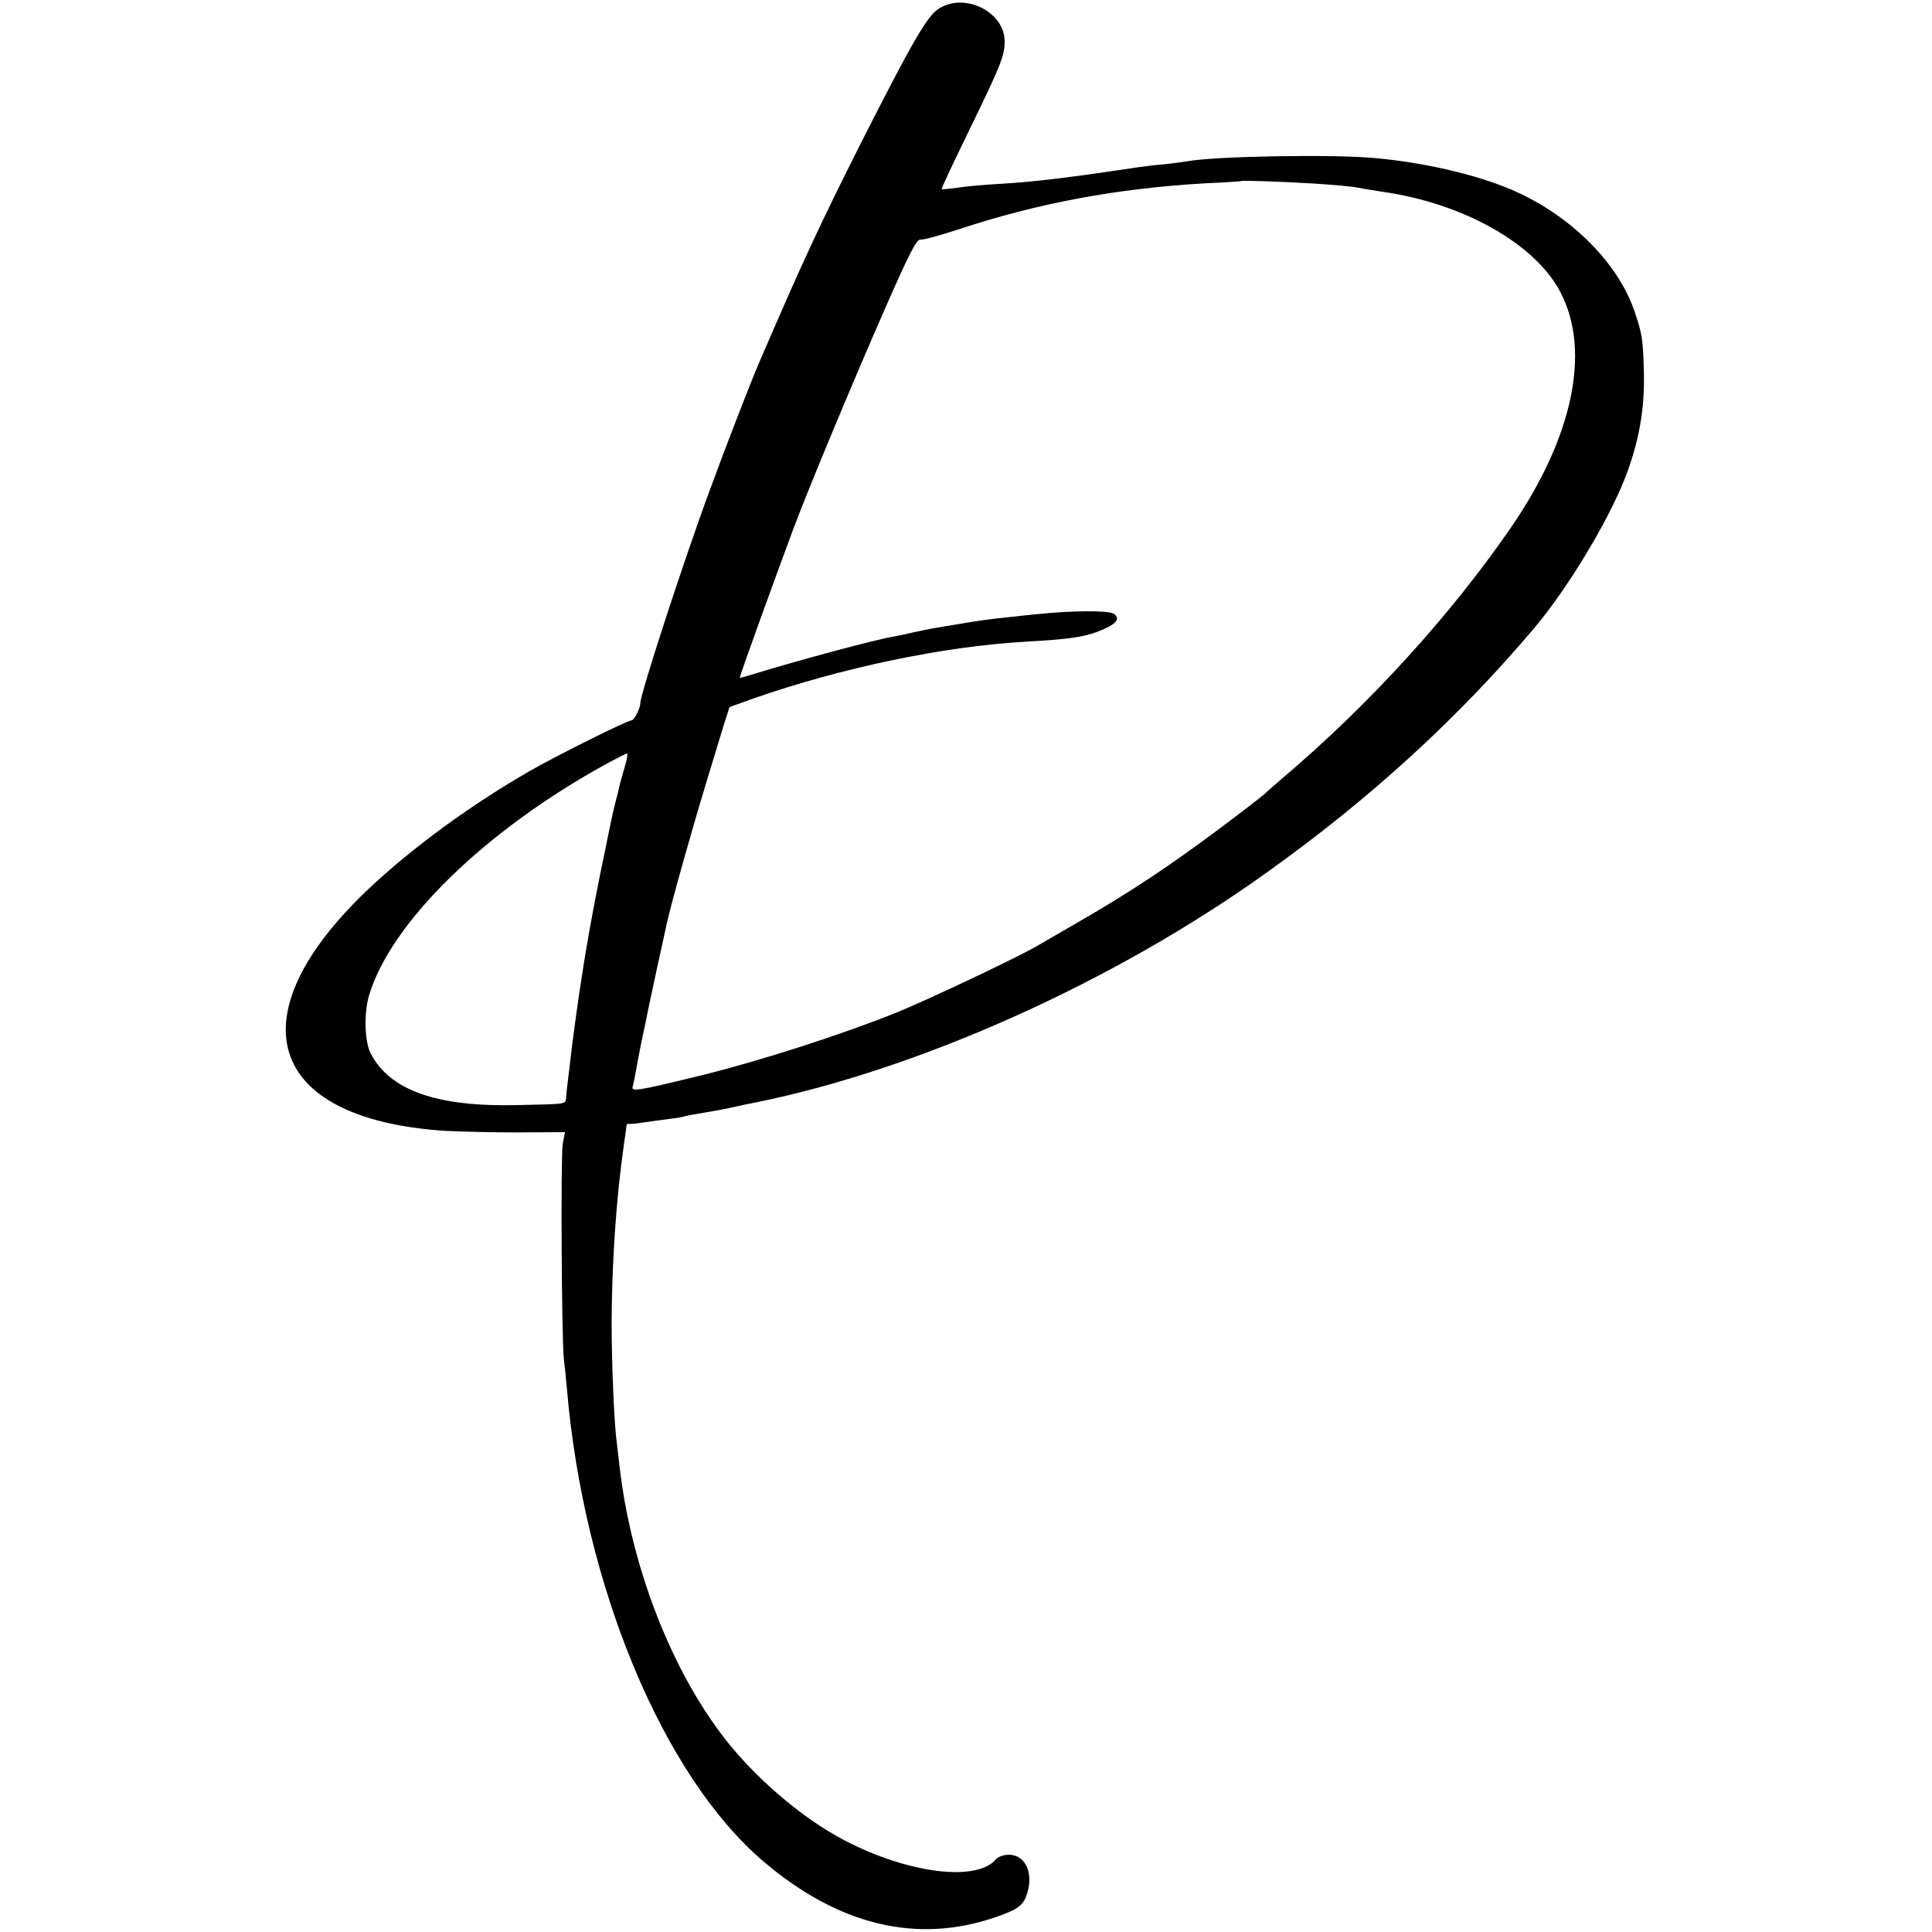 <?xml version="1.0" standalone="no"?>
<!DOCTYPE svg PUBLIC "-//W3C//DTD SVG 20010904//EN"
 "http://www.w3.org/TR/2001/REC-SVG-20010904/DTD/svg10.dtd">
<svg version="1.0" xmlns="http://www.w3.org/2000/svg"
 width="700pt" height="700pt" viewBox="0 0 700 700"
 preserveAspectRatio="xMidYMid meet">
<g transform="translate(0,700) scale(0.1,-0.1)"
fill="#000000" stroke="none">
<path d="M3399 6967 c-41 -27 -98 -127 -278 -482 -151 -300 -214 -435 -371
-800 -31 -72 -119 -299 -178 -460 -92 -248 -252 -740 -252 -772 0 -19 -22 -63
-32 -63 -15 0 -272 -128 -366 -182 -216 -124 -428 -279 -588 -430 -485 -460
-369 -831 274 -875 54 -3 174 -6 268 -6 l171 1 -8 -42 c-8 -43 -4 -713 4 -781
3 -22 8 -70 11 -107 61 -713 348 -1403 713 -1713 270 -230 554 -299 838 -202
79 27 101 42 114 79 28 78 -2 148 -64 148 -18 0 -38 -7 -46 -16 -69 -83 -317
-53 -549 68 -158 82 -337 237 -451 391 -187 251 -324 615 -364 962 -3 28 -8
66 -10 85 -10 71 -19 290 -19 440 1 214 16 442 44 640 5 36 10 68 10 72 0 5 3
7 8 6 4 -1 27 1 52 5 25 4 68 9 95 13 28 3 52 8 55 9 3 2 26 6 50 10 25 4 77
13 115 21 39 9 79 17 90 19 595 120 1303 438 1855 834 377 269 696 562 971
888 120 143 263 380 326 539 51 131 73 253 69 389 -3 119 -7 139 -36 223 -63
178 -239 349 -449 437 -129 54 -312 96 -486 112 -155 15 -582 7 -681 -11 -10
-2 -48 -7 -84 -11 -36 -3 -76 -8 -90 -10 -246 -37 -381 -54 -505 -61 -55 -3
-125 -9 -155 -14 -30 -4 -56 -7 -58 -5 -2 2 43 97 99 212 115 236 129 271 129
323 0 108 -147 180 -241 117z m1361 -632 c63 -4 135 -10 160 -15 25 -5 65 -11
90 -15 294 -42 555 -190 645 -366 110 -214 43 -527 -183 -854 -218 -316 -511
-638 -827 -906 -22 -19 -49 -42 -60 -53 -11 -10 -87 -69 -170 -131 -170 -127
-322 -229 -505 -334 -69 -40 -136 -79 -150 -87 -69 -41 -401 -198 -515 -244
-194 -78 -486 -172 -695 -224 -254 -62 -264 -63 -257 -40 3 11 8 35 11 54 6
34 12 64 20 105 3 11 9 43 15 70 5 28 24 115 41 195 18 80 33 152 35 160 14
67 91 341 147 525 22 72 49 160 60 197 l21 66 86 31 c318 111 688 189 986 206
156 9 207 16 261 36 66 25 86 46 60 65 -18 13 -154 12 -276 -1 -25 -2 -67 -7
-95 -10 -81 -8 -126 -15 -185 -25 -30 -5 -71 -12 -90 -15 -19 -3 -55 -11 -80
-16 -25 -6 -58 -13 -75 -16 -63 -10 -352 -88 -507 -136 -27 -8 -48 -14 -48
-13 0 7 119 337 193 536 51 138 222 548 331 796 89 203 117 258 131 256 9 -2
71 15 138 37 287 95 577 149 897 167 69 3 126 7 127 8 4 3 146 -2 263 -9z
m-2496 -2112 c-8 -26 -16 -57 -19 -68 -2 -11 -9 -40 -16 -65 -13 -54 -9 -36
-53 -250 -31 -152 -57 -301 -72 -405 -3 -16 -9 -59 -14 -95 -5 -36 -15 -108
-21 -160 -16 -134 -16 -133 -18 -156 -1 -25 8 -24 -176 -28 -292 -7 -462 53
-532 187 -22 43 -25 146 -6 210 79 265 421 599 863 841 36 19 68 36 72 36 3 0
0 -21 -8 -47z"/>
</g>
</svg>
